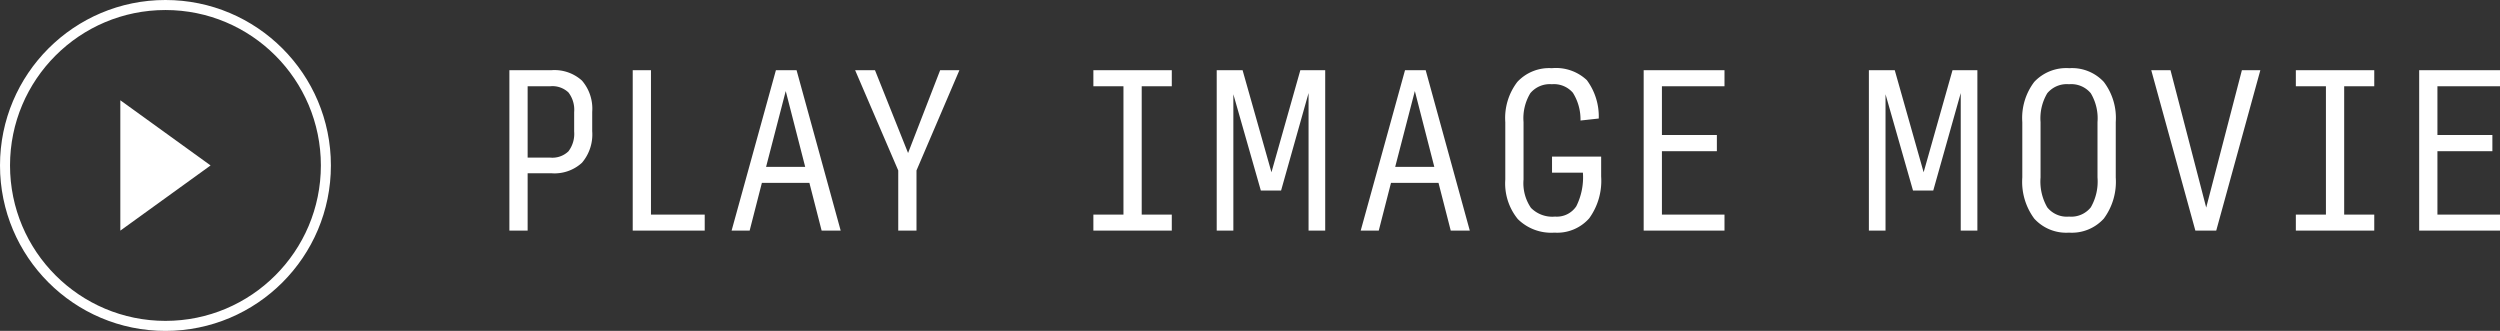 <svg xmlns="http://www.w3.org/2000/svg" width="249.32" height="33" viewBox="0 0 249.32 33">
  <rect x="0" y="0" width="249.32" height="33" fill="#333333" stroke="none"/>
  <g id="play_movie" data-name="play movie" transform="translate(-686.042 -2200.922)">
    <g id="play" transform="translate(686 2201)">
      <g id="楕円形_2" data-name="楕円形 2" transform="translate(0.042 -0.078)" fill="none" stroke="#fff" stroke-width="1">
        <circle cx="16.5" cy="16.5" r="16.5" stroke="none"/>
        <circle cx="16.5" cy="16.5" r="16" fill="none"/>
      </g>
      <path id="多角形_1" data-name="多角形 1" d="M6.5,0,13,9H0Z" transform="translate(21.042 9.922) rotate(90)" fill="#fff"/>
    </g>
    <path id="パス_2402" data-name="パス 2402" d="M1.8,0V-16H6a4.078,4.078,0,0,1,3.04,1.04,4.289,4.289,0,0,1,1.02,3.12v1.92A4.356,4.356,0,0,1,9.04-6.77,4.055,4.055,0,0,1,6-5.72H3.62V0ZM3.62-7.28H5.9a2.3,2.3,0,0,0,1.79-.63,2.873,2.873,0,0,0,.57-1.97v-1.94a2.833,2.833,0,0,0-.57-1.96A2.322,2.322,0,0,0,5.9-14.4H3.62ZM14.1,0V-16h1.82V-1.6h5.36V0ZM31.3-6.36l-1.94-7.56L27.4-6.36ZM32.94,0,31.72-4.76H26.98L25.76,0h-1.8l4.42-16h2.06l4.4,16ZM42.4,0H40.58V-6l-4.3-10h1.98l3.3,8.26L44.76-16h1.92L42.4-6ZM60.04,0V-1.6h3V-14.4h-3V-16h7.82v1.6h-3V-1.6h3V0Zm16.7-4L74-13.6V0H72.34V-16h2.58L77.8-5.82,80.68-16h2.48V0H81.5V-13.72L78.76-4Zm17.3-2.36L92.1-13.92,90.14-6.36ZM95.68,0,94.46-4.76H89.72L88.5,0H86.7l4.42-16h2.06l4.4,16Zm10.34.2a4.73,4.73,0,0,1-3.65-1.35,5.617,5.617,0,0,1-1.25-3.95v-5.72a5.917,5.917,0,0,1,1.2-4.01,4.329,4.329,0,0,1,3.44-1.37,4.489,4.489,0,0,1,3.49,1.19,6.073,6.073,0,0,1,1.19,3.83l-1.82.2a5,5,0,0,0-.76-2.77,2.493,2.493,0,0,0-2.1-.85,2.521,2.521,0,0,0-2.14.89,4.814,4.814,0,0,0-.68,2.89V-5.1a4.349,4.349,0,0,0,.74,2.83,2.989,2.989,0,0,0,2.4.87,2.33,2.33,0,0,0,2.12-1.03,6.437,6.437,0,0,0,.66-3.35h-3.08v-1.6h4.9V-5.4a6.372,6.372,0,0,1-1.19,4.17A4.257,4.257,0,0,1,106.02.2Zm8.9-.2V-16h8.06v1.6h-6.24v4.86h5.48v1.62h-5.48V-1.6h6.24V0Zm26.86-4-2.74-9.6V0h-1.66V-16h2.58l2.88,10.18L145.72-16h2.48V0h-1.66V-13.72L143.8-4ZM157.34.2a4.3,4.3,0,0,1-3.47-1.4,6.177,6.177,0,0,1-1.19-4.1v-5.52a5.951,5.951,0,0,1,1.19-4.01,4.372,4.372,0,0,1,3.49-1.37,4.322,4.322,0,0,1,3.45,1.37A5.951,5.951,0,0,1,162-10.82V-5.3a6.177,6.177,0,0,1-1.19,4.1A4.3,4.3,0,0,1,157.34.2Zm0-1.6a2.5,2.5,0,0,0,2.17-.92,5.151,5.151,0,0,0,.67-2.98v-5.52a4.877,4.877,0,0,0-.67-2.88,2.527,2.527,0,0,0-2.17-.9,2.527,2.527,0,0,0-2.17.9,4.877,4.877,0,0,0-.67,2.88V-5.3a5.151,5.151,0,0,0,.67,2.98A2.5,2.5,0,0,0,157.34-1.4ZM172.02,0h-2.08l-4.4-16h1.92l3.56,13.7L174.58-16h1.84Zm7.94,0V-1.6h3V-14.4h-3V-16h7.82v1.6h-3V-1.6h3V0Zm12.3,0V-16h8.06v1.6h-6.24v4.86h5.48v1.62h-5.48V-1.6h6.24V0Z" transform="translate(735.042 2223.922)" fill="#fff"/>
  </g>
</svg>
